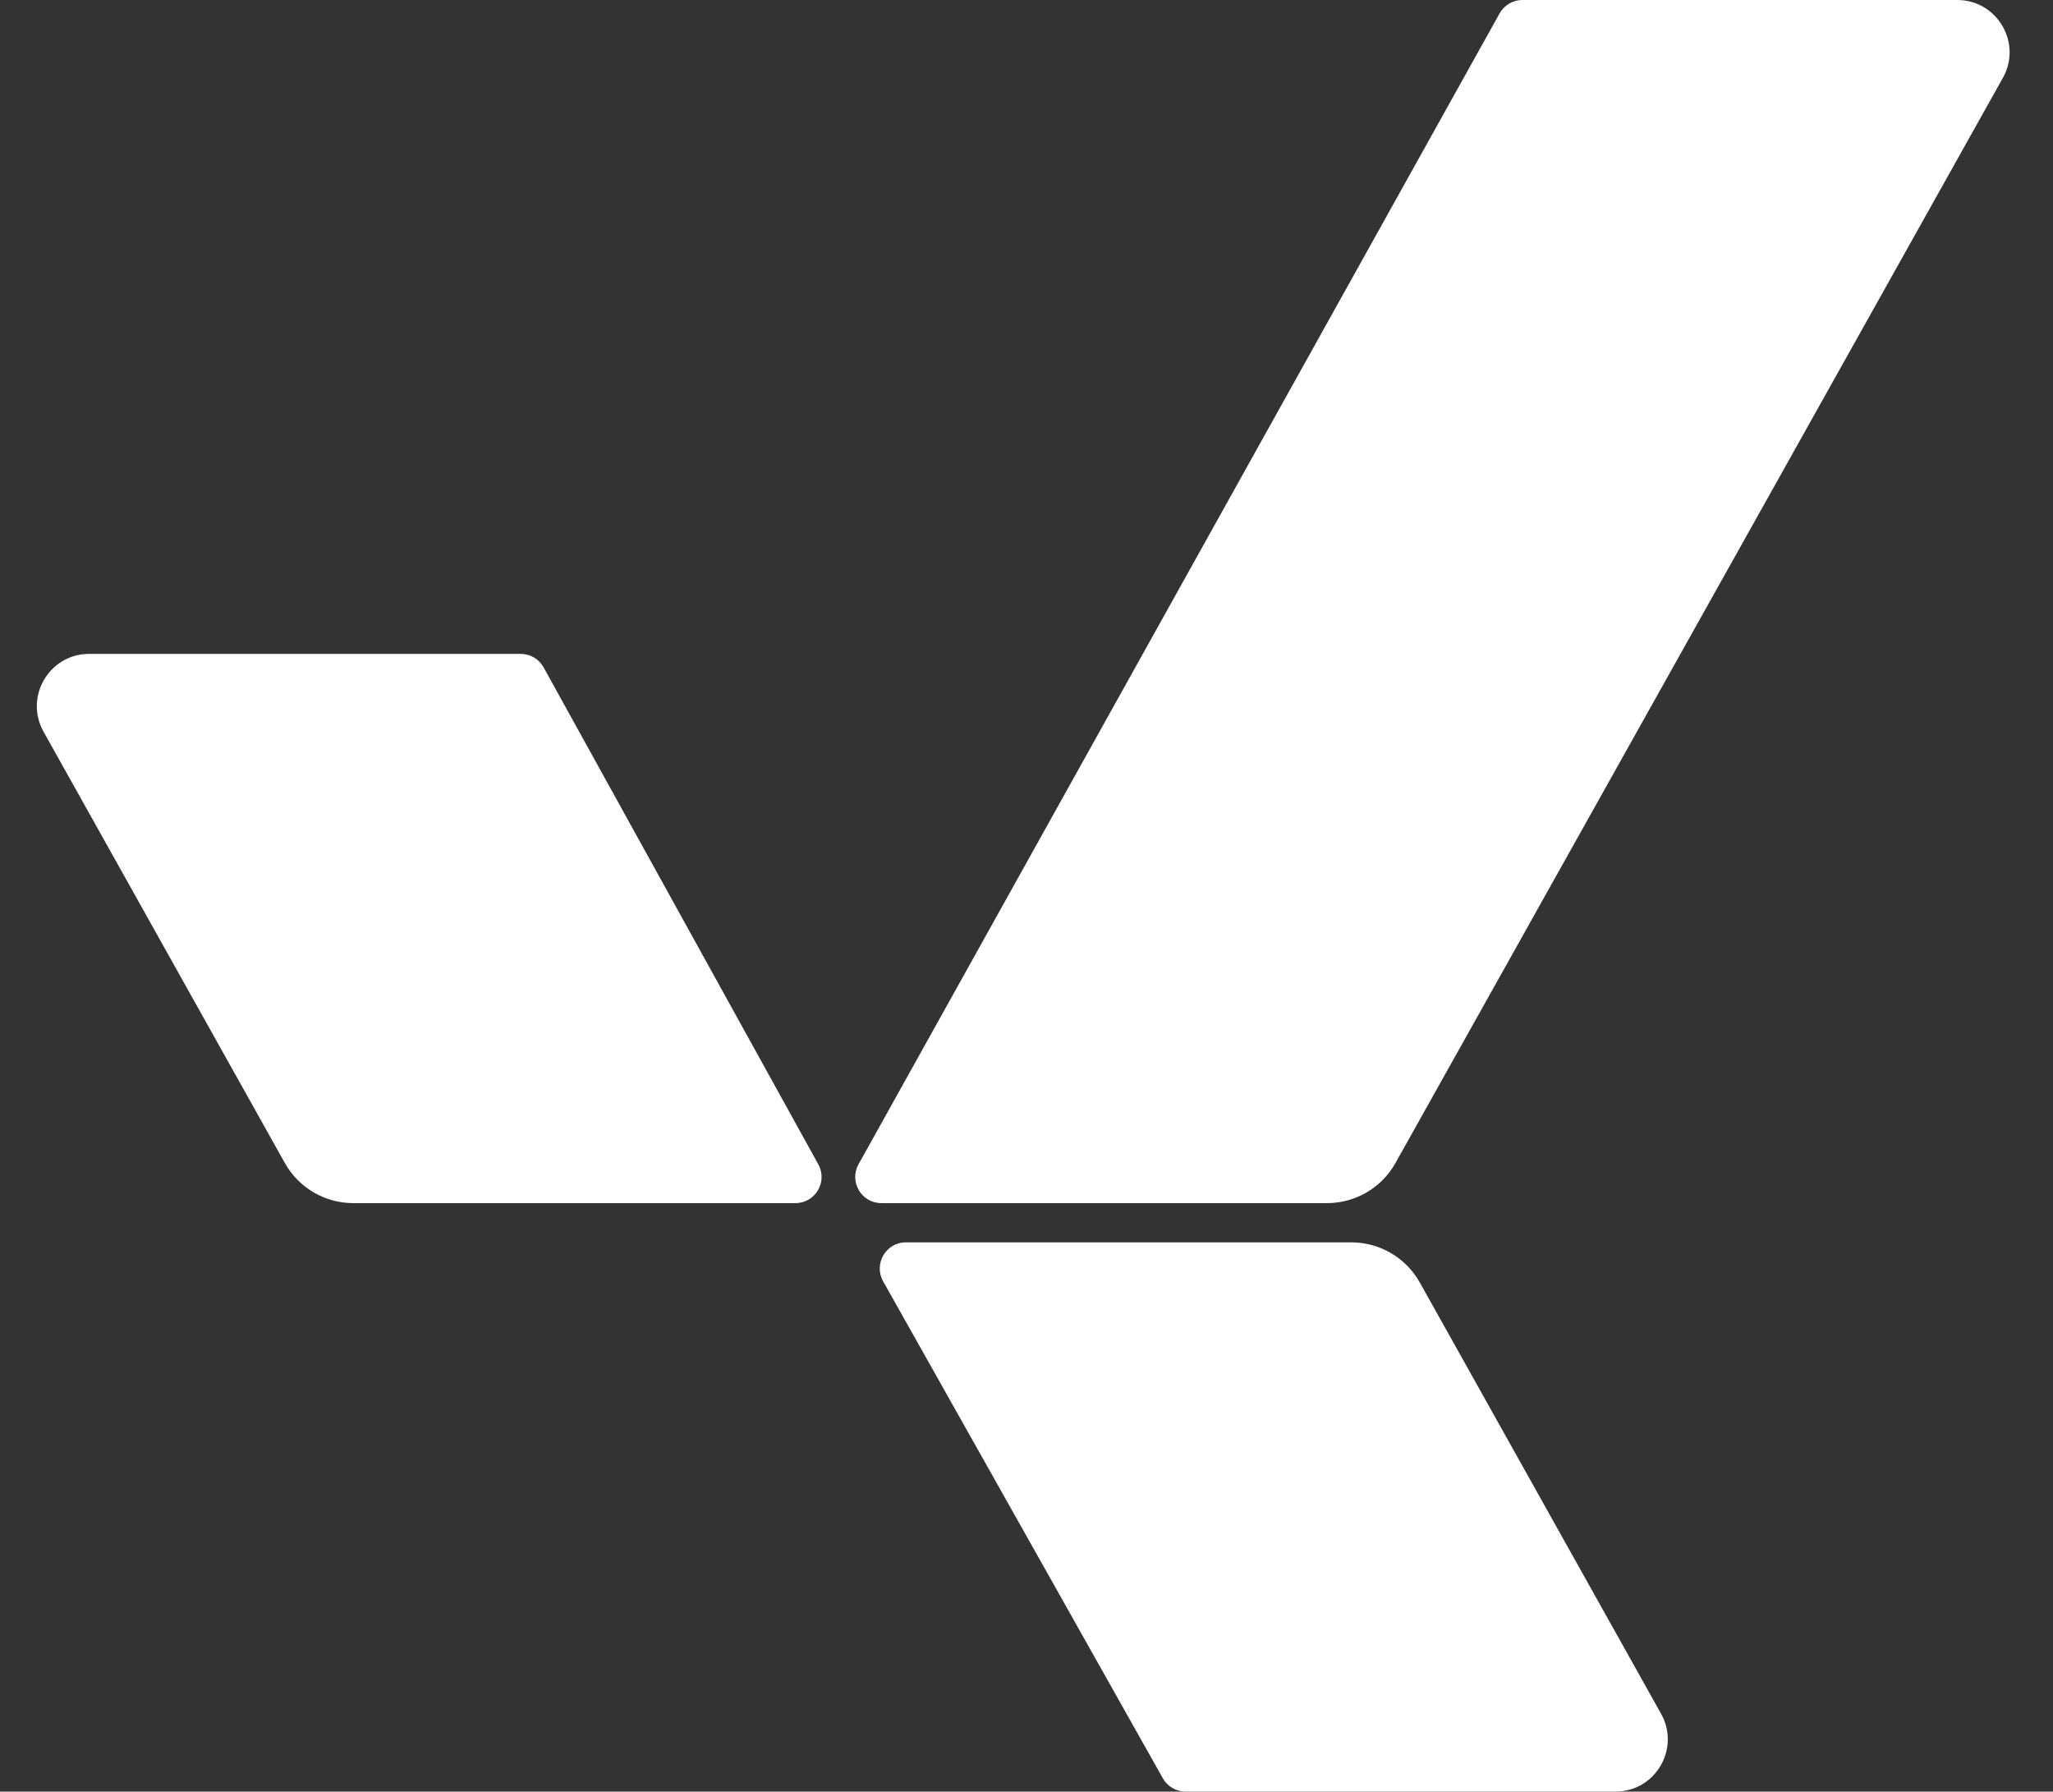 <svg width="157" height="137" viewBox="0 0 157 137" fill="none" xmlns="http://www.w3.org/2000/svg">
<rect x="0" y="0" width="157" height="137" fill="#333333" stroke="none"/>
<path d="M41.571 51.032C41.219 50.395 40.548 50 39.82 50H6.822C3.766 50 1.839 53.287 3.331 55.953L21.782 88.93C22.843 90.826 24.846 92 27.018 92H60.828C62.351 92 63.315 90.365 62.578 89.032L41.571 51.032Z" fill="white"/>
<path d="M88.926 135.981C89.281 136.61 89.947 137 90.669 137H123.538C126.593 137 128.52 133.713 127.028 131.047L108.577 98.07C107.516 96.174 105.514 95 103.341 95H69.28C67.75 95 66.787 96.648 67.537 97.981L88.926 135.981Z" fill="white"/>
<path d="M106.718 88.931C105.657 90.826 103.655 92 101.483 92H67.403C65.877 92 64.914 90.36 65.656 89.027L114.678 1.027C115.031 0.393 115.7 0 116.425 0H149.677C152.732 0 154.66 3.288 153.167 5.954L106.718 88.931Z" fill="white"/>
</svg>
